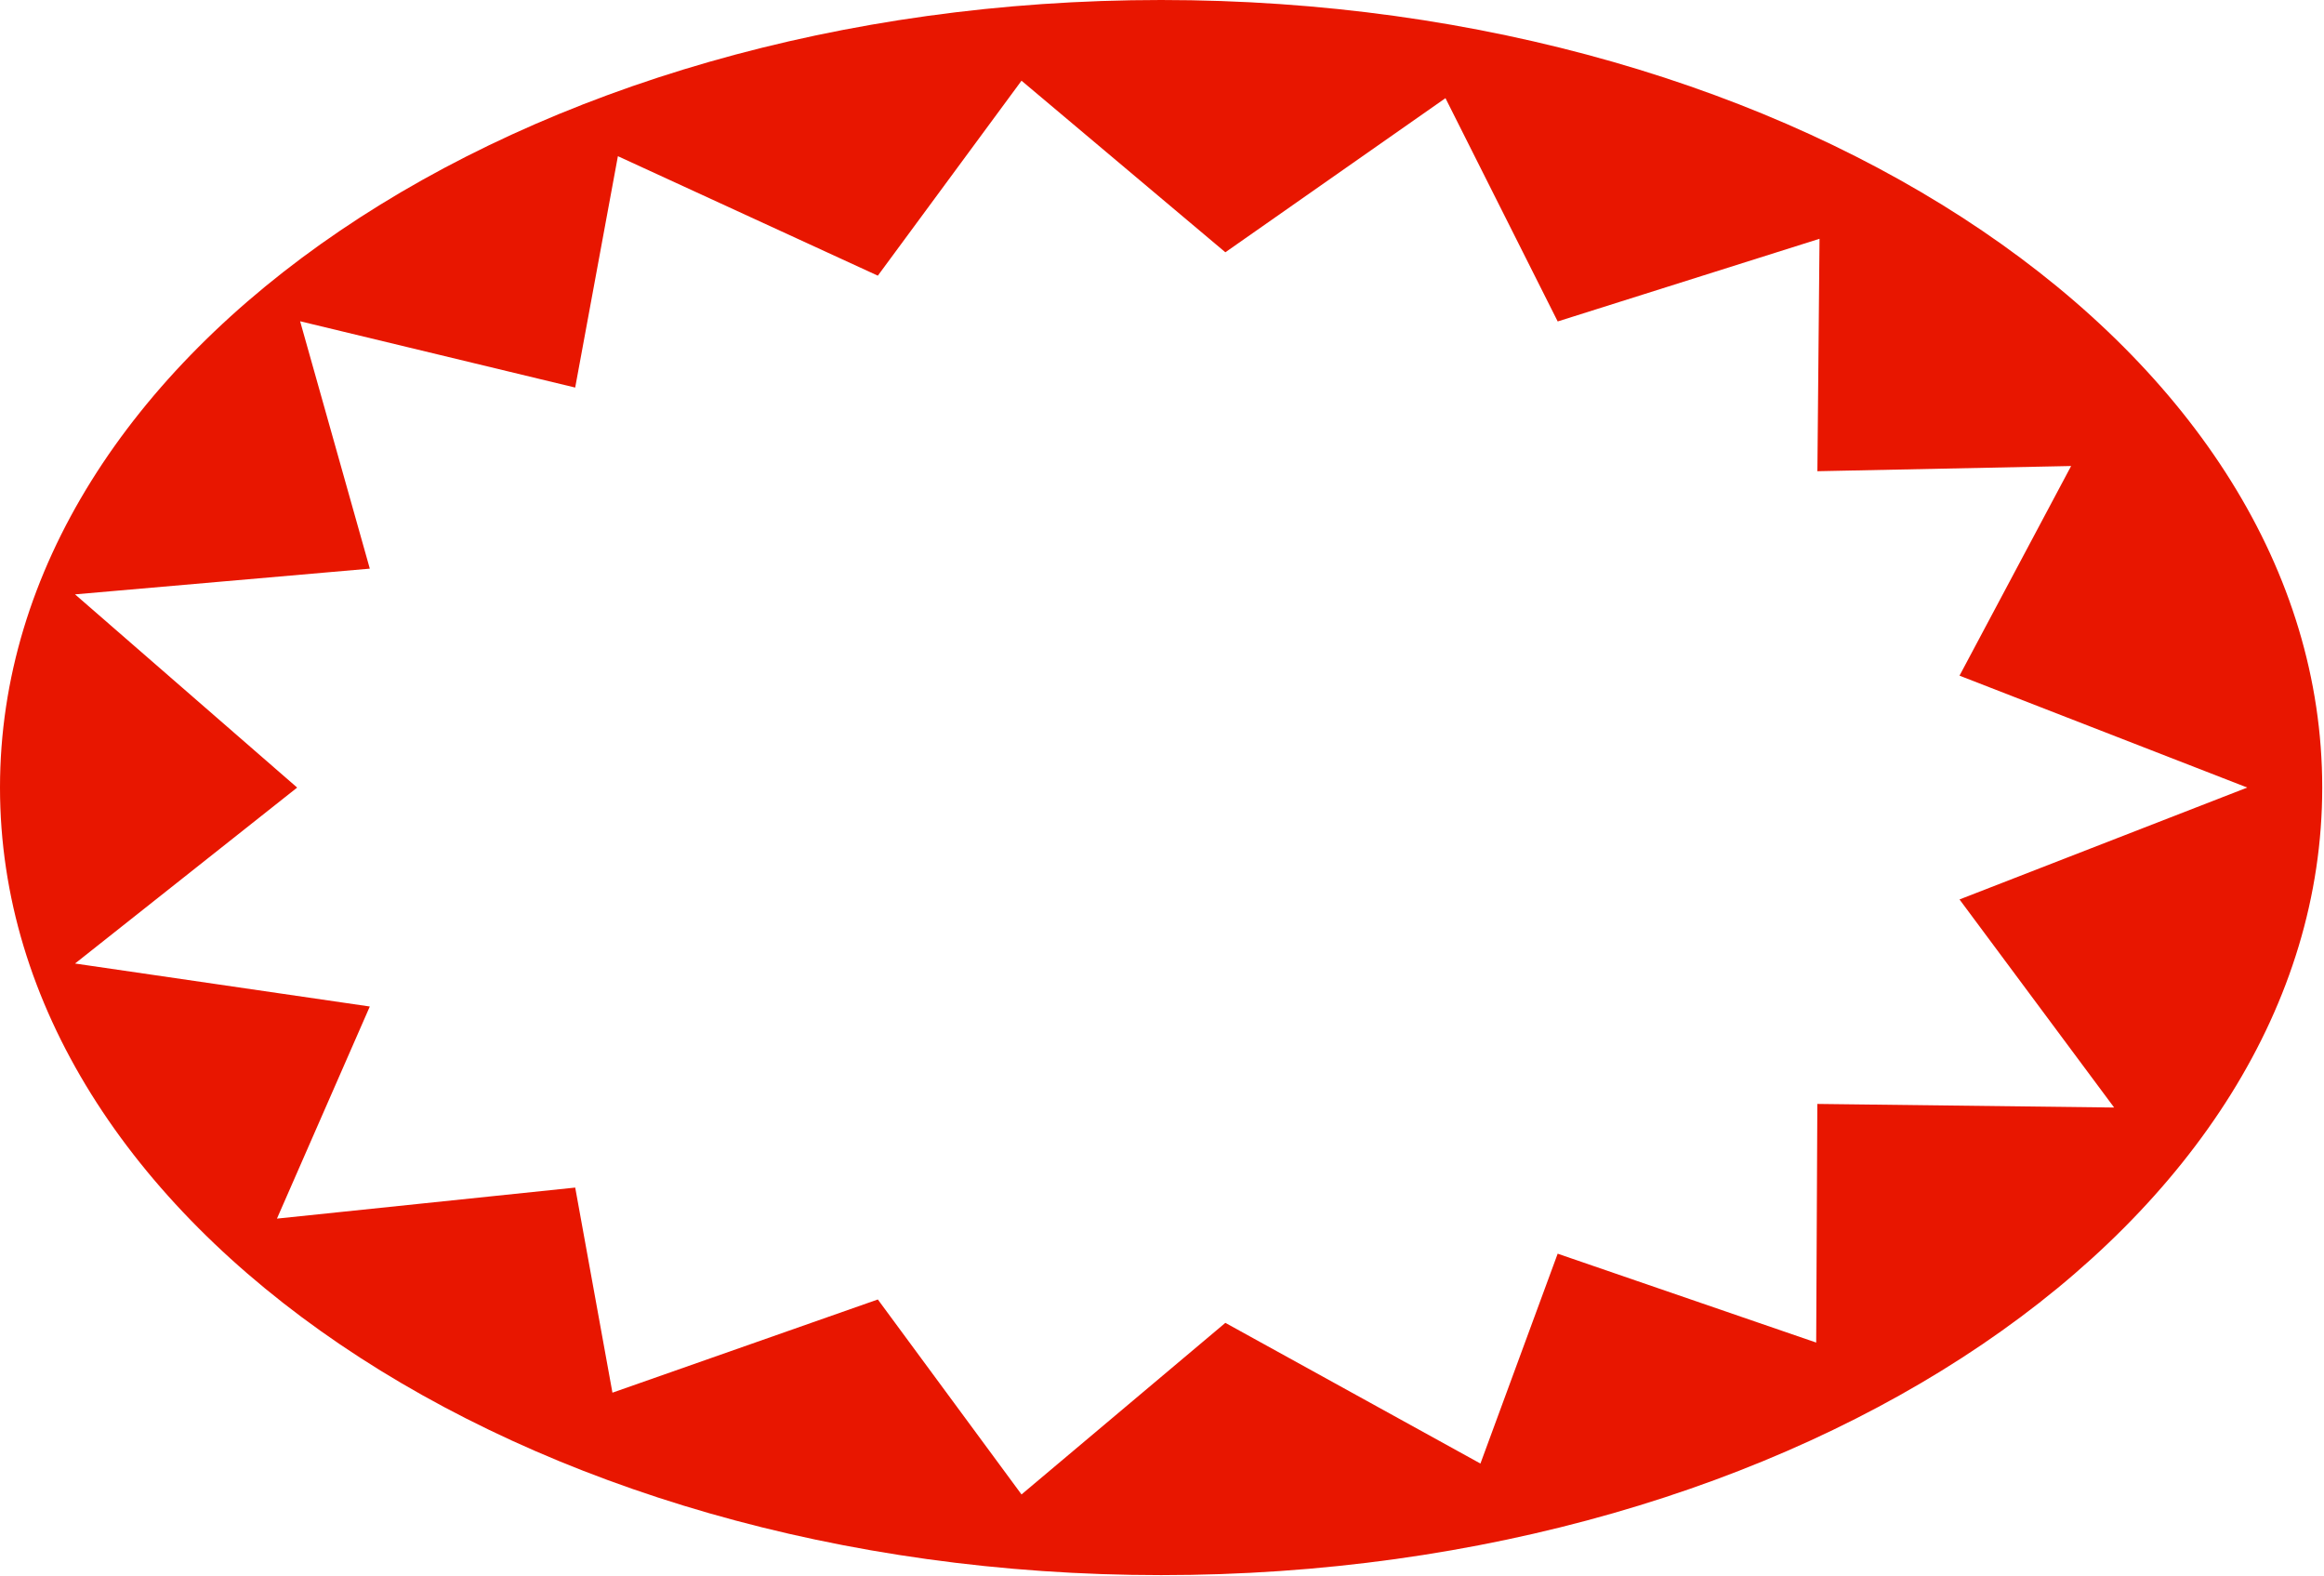 <?xml version="1.0" encoding="utf-8"?>
<svg xmlns="http://www.w3.org/2000/svg" fill="none" height="100%" overflow="visible" preserveAspectRatio="none" style="display: block;" viewBox="0 0 267 181" width="100%">
<path d="M133.399 0C59.726 0 0 40.501 0 90.462C0 140.423 59.724 180.924 133.399 180.924C207.074 180.924 266.797 140.423 266.797 90.462C266.797 40.501 207.074 0 133.399 0ZM242.884 127.216L208.791 126.802L208.659 154.212L178.958 144.004L170.084 168.11L140.779 151.949L117.36 171.658L100.852 149.263L70.362 159.969L66.085 136.41L31.818 139.975L42.487 115.612L8.62 110.674L34.14 90.465L8.62 68.271L42.487 65.317L34.48 36.901L66.082 44.517L70.989 17.94L100.852 31.664L117.36 9.269L140.779 28.978L166.067 11.275L178.961 36.923L209.042 27.427L208.797 54.125L237.947 53.528L225.125 77.609L258.183 90.462L225.125 103.315L242.89 127.216H242.884Z" fill="#E81600" id="Vector"/>
</svg>
